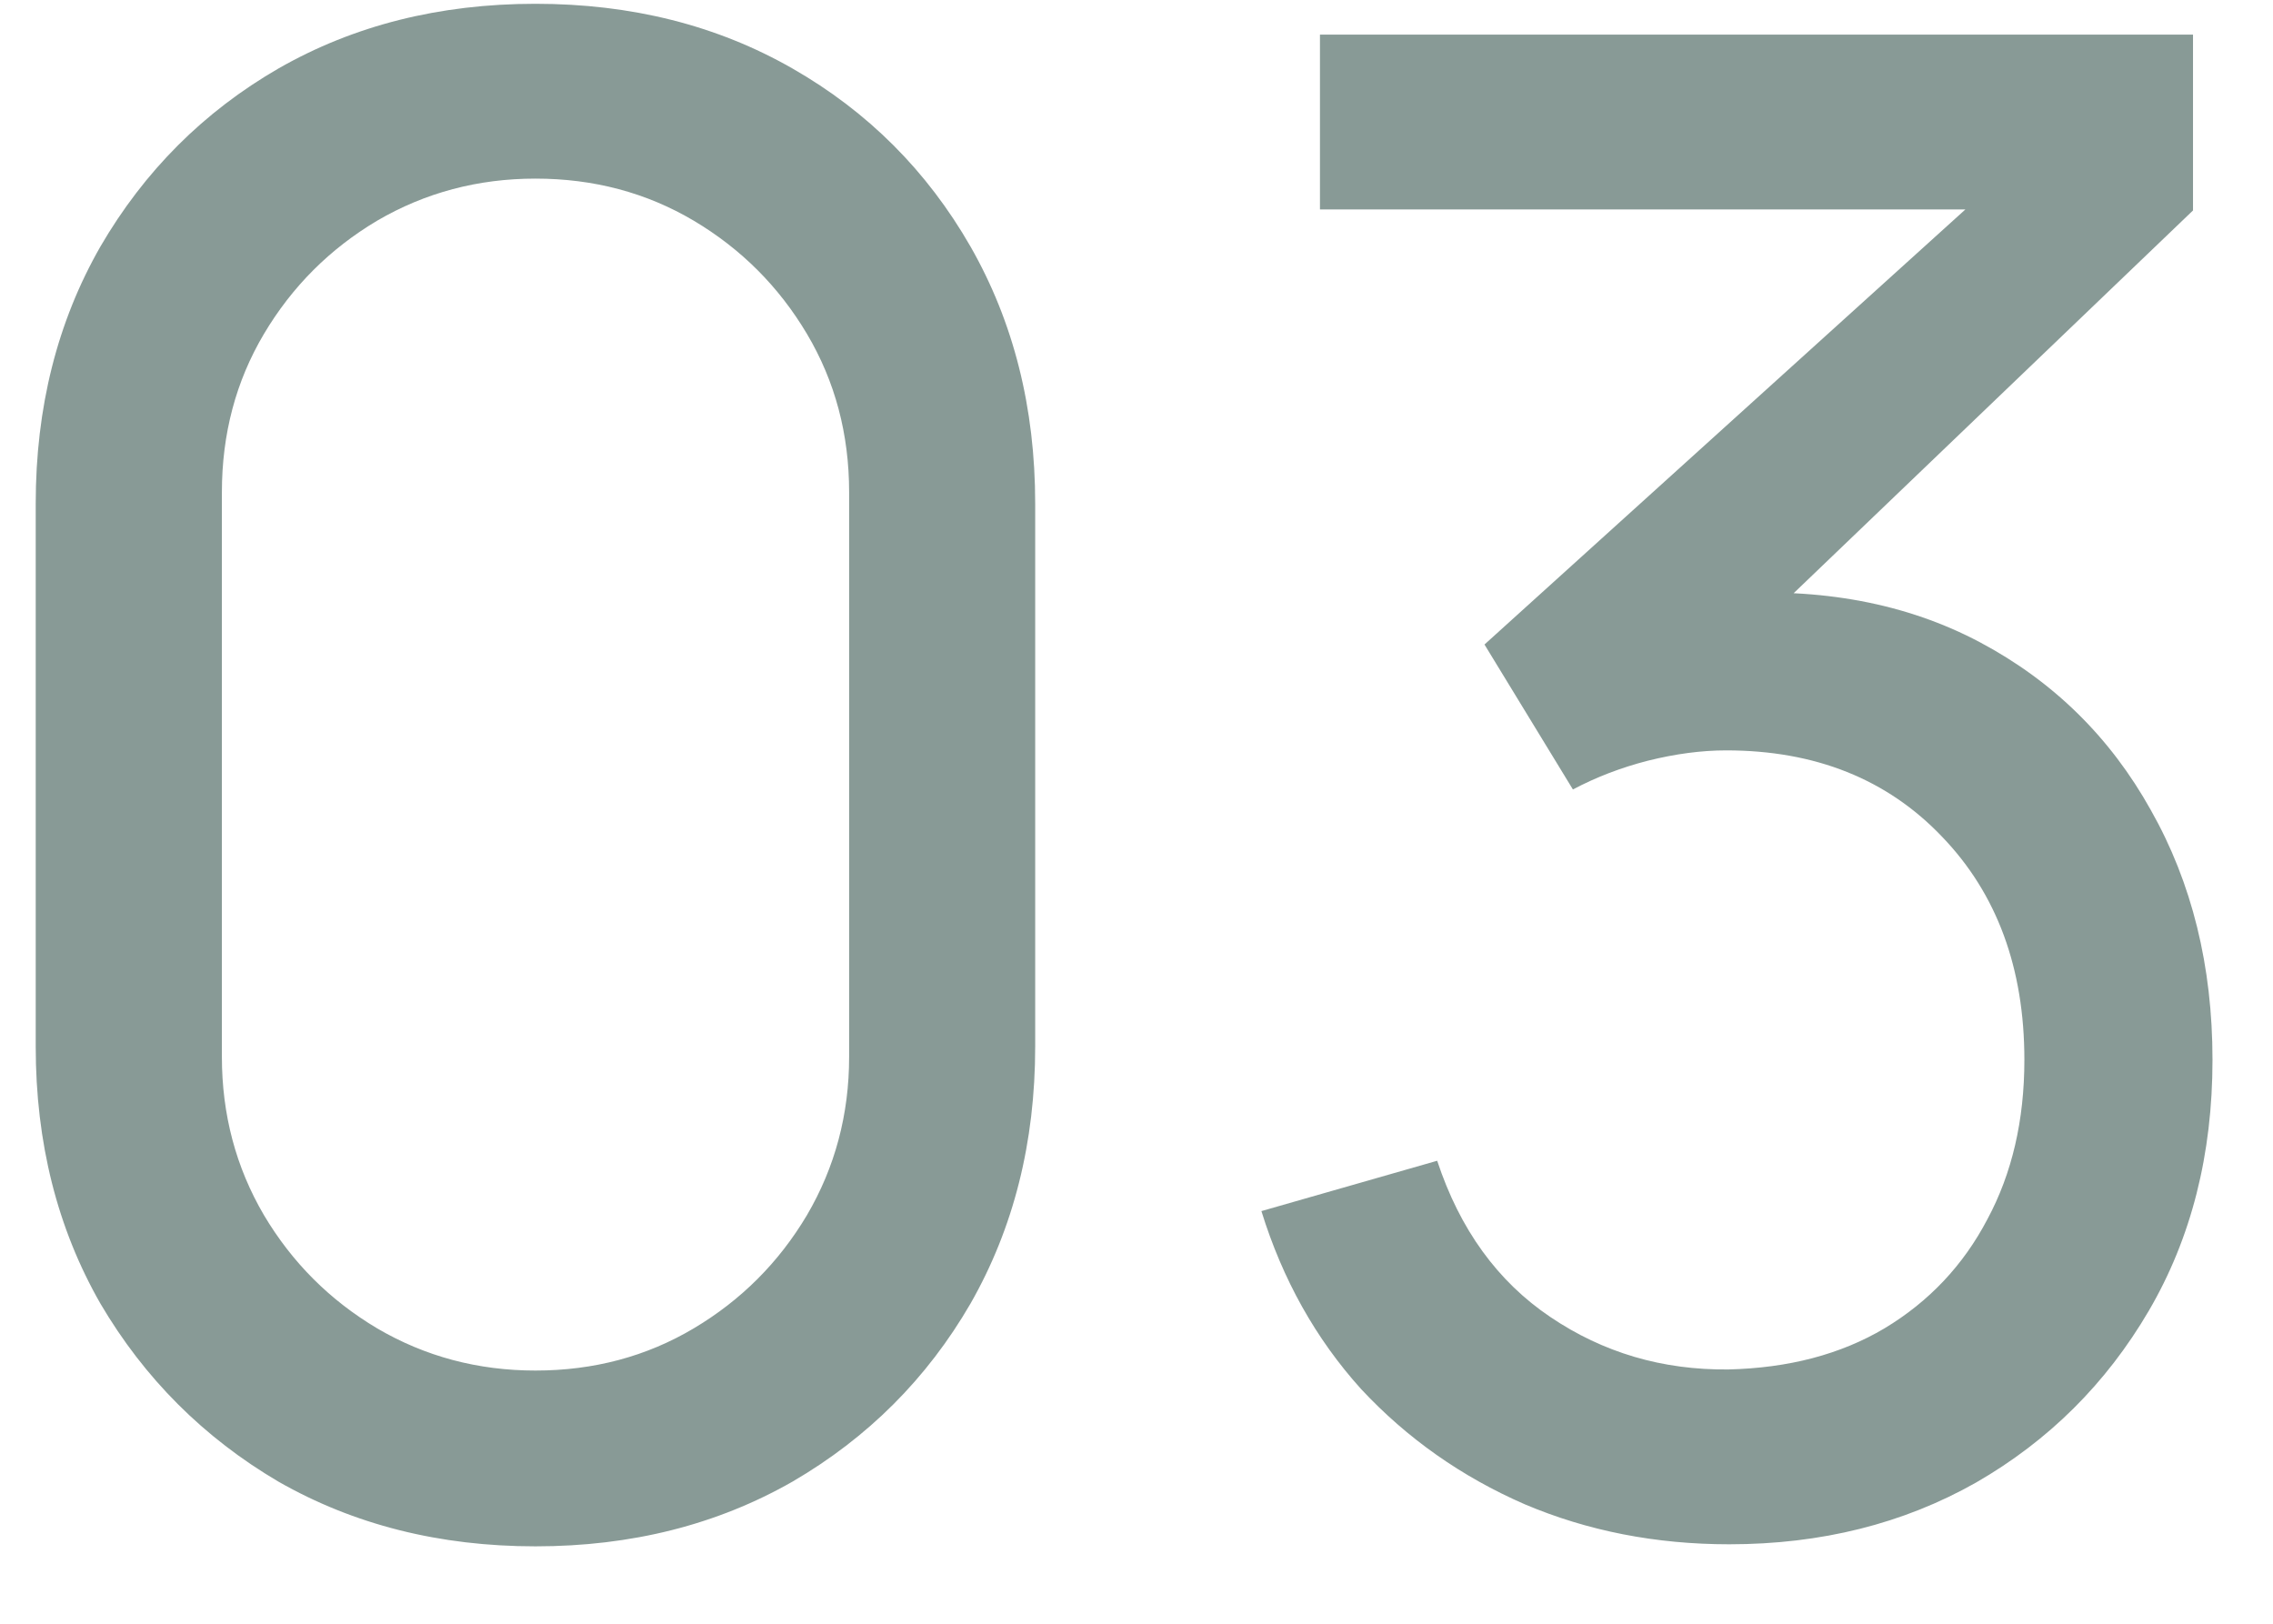 <?xml version="1.0" encoding="UTF-8"?> <svg xmlns="http://www.w3.org/2000/svg" width="21" height="15" viewBox="0 0 21 15" fill="none"><path d="M4.947 14.285C4.06 14.285 3.269 14.085 2.572 13.687C1.882 13.281 1.334 12.733 0.928 12.043C0.529 11.346 0.33 10.555 0.33 9.668V4.652C0.33 3.765 0.529 2.974 0.928 2.277C1.334 1.58 1.882 1.032 2.572 0.633C3.269 0.234 4.06 0.035 4.947 0.035C5.834 0.035 6.625 0.234 7.322 0.633C8.019 1.032 8.566 1.58 8.966 2.277C9.364 2.974 9.564 3.765 9.564 4.652V9.668C9.564 10.555 9.364 11.346 8.966 12.043C8.566 12.733 8.019 13.281 7.322 13.687C6.625 14.085 5.834 14.285 4.947 14.285ZM4.947 12.661C5.485 12.661 5.973 12.531 6.41 12.271C6.847 12.011 7.195 11.663 7.455 11.226C7.715 10.783 7.845 10.295 7.845 9.763V4.548C7.845 4.009 7.715 3.522 7.455 3.084C7.195 2.647 6.847 2.299 6.41 2.039C5.973 1.78 5.485 1.65 4.947 1.65C4.415 1.65 3.927 1.78 3.484 2.039C3.047 2.299 2.699 2.647 2.439 3.084C2.179 3.522 2.05 4.009 2.05 4.548V9.763C2.05 10.295 2.179 10.783 2.439 11.226C2.699 11.663 3.047 12.011 3.484 12.271C3.927 12.531 4.415 12.661 4.947 12.661ZM15.976 14.266C15.298 14.266 14.668 14.143 14.086 13.896C13.503 13.642 12.999 13.287 12.575 12.832C12.157 12.369 11.85 11.821 11.654 11.188L13.278 10.723C13.487 11.356 13.835 11.837 14.323 12.166C14.811 12.496 15.359 12.657 15.967 12.651C16.524 12.638 17.005 12.512 17.411 12.271C17.822 12.024 18.139 11.688 18.361 11.264C18.589 10.84 18.703 10.349 18.703 9.791C18.703 8.943 18.449 8.256 17.943 7.73C17.436 7.198 16.771 6.932 15.948 6.932C15.72 6.932 15.479 6.964 15.226 7.027C14.979 7.09 14.747 7.179 14.532 7.293L13.715 5.954L18.788 1.365L19.007 1.935H12.195V0.32H20.261V1.944L15.938 6.087L15.919 5.488C16.825 5.425 17.616 5.574 18.294 5.934C18.972 6.295 19.497 6.812 19.871 7.483C20.251 8.154 20.441 8.924 20.441 9.791C20.441 10.665 20.245 11.438 19.852 12.11C19.459 12.781 18.927 13.31 18.256 13.696C17.585 14.076 16.825 14.266 15.976 14.266Z" fill="#13362F" fill-opacity="0.5"></path></svg> 